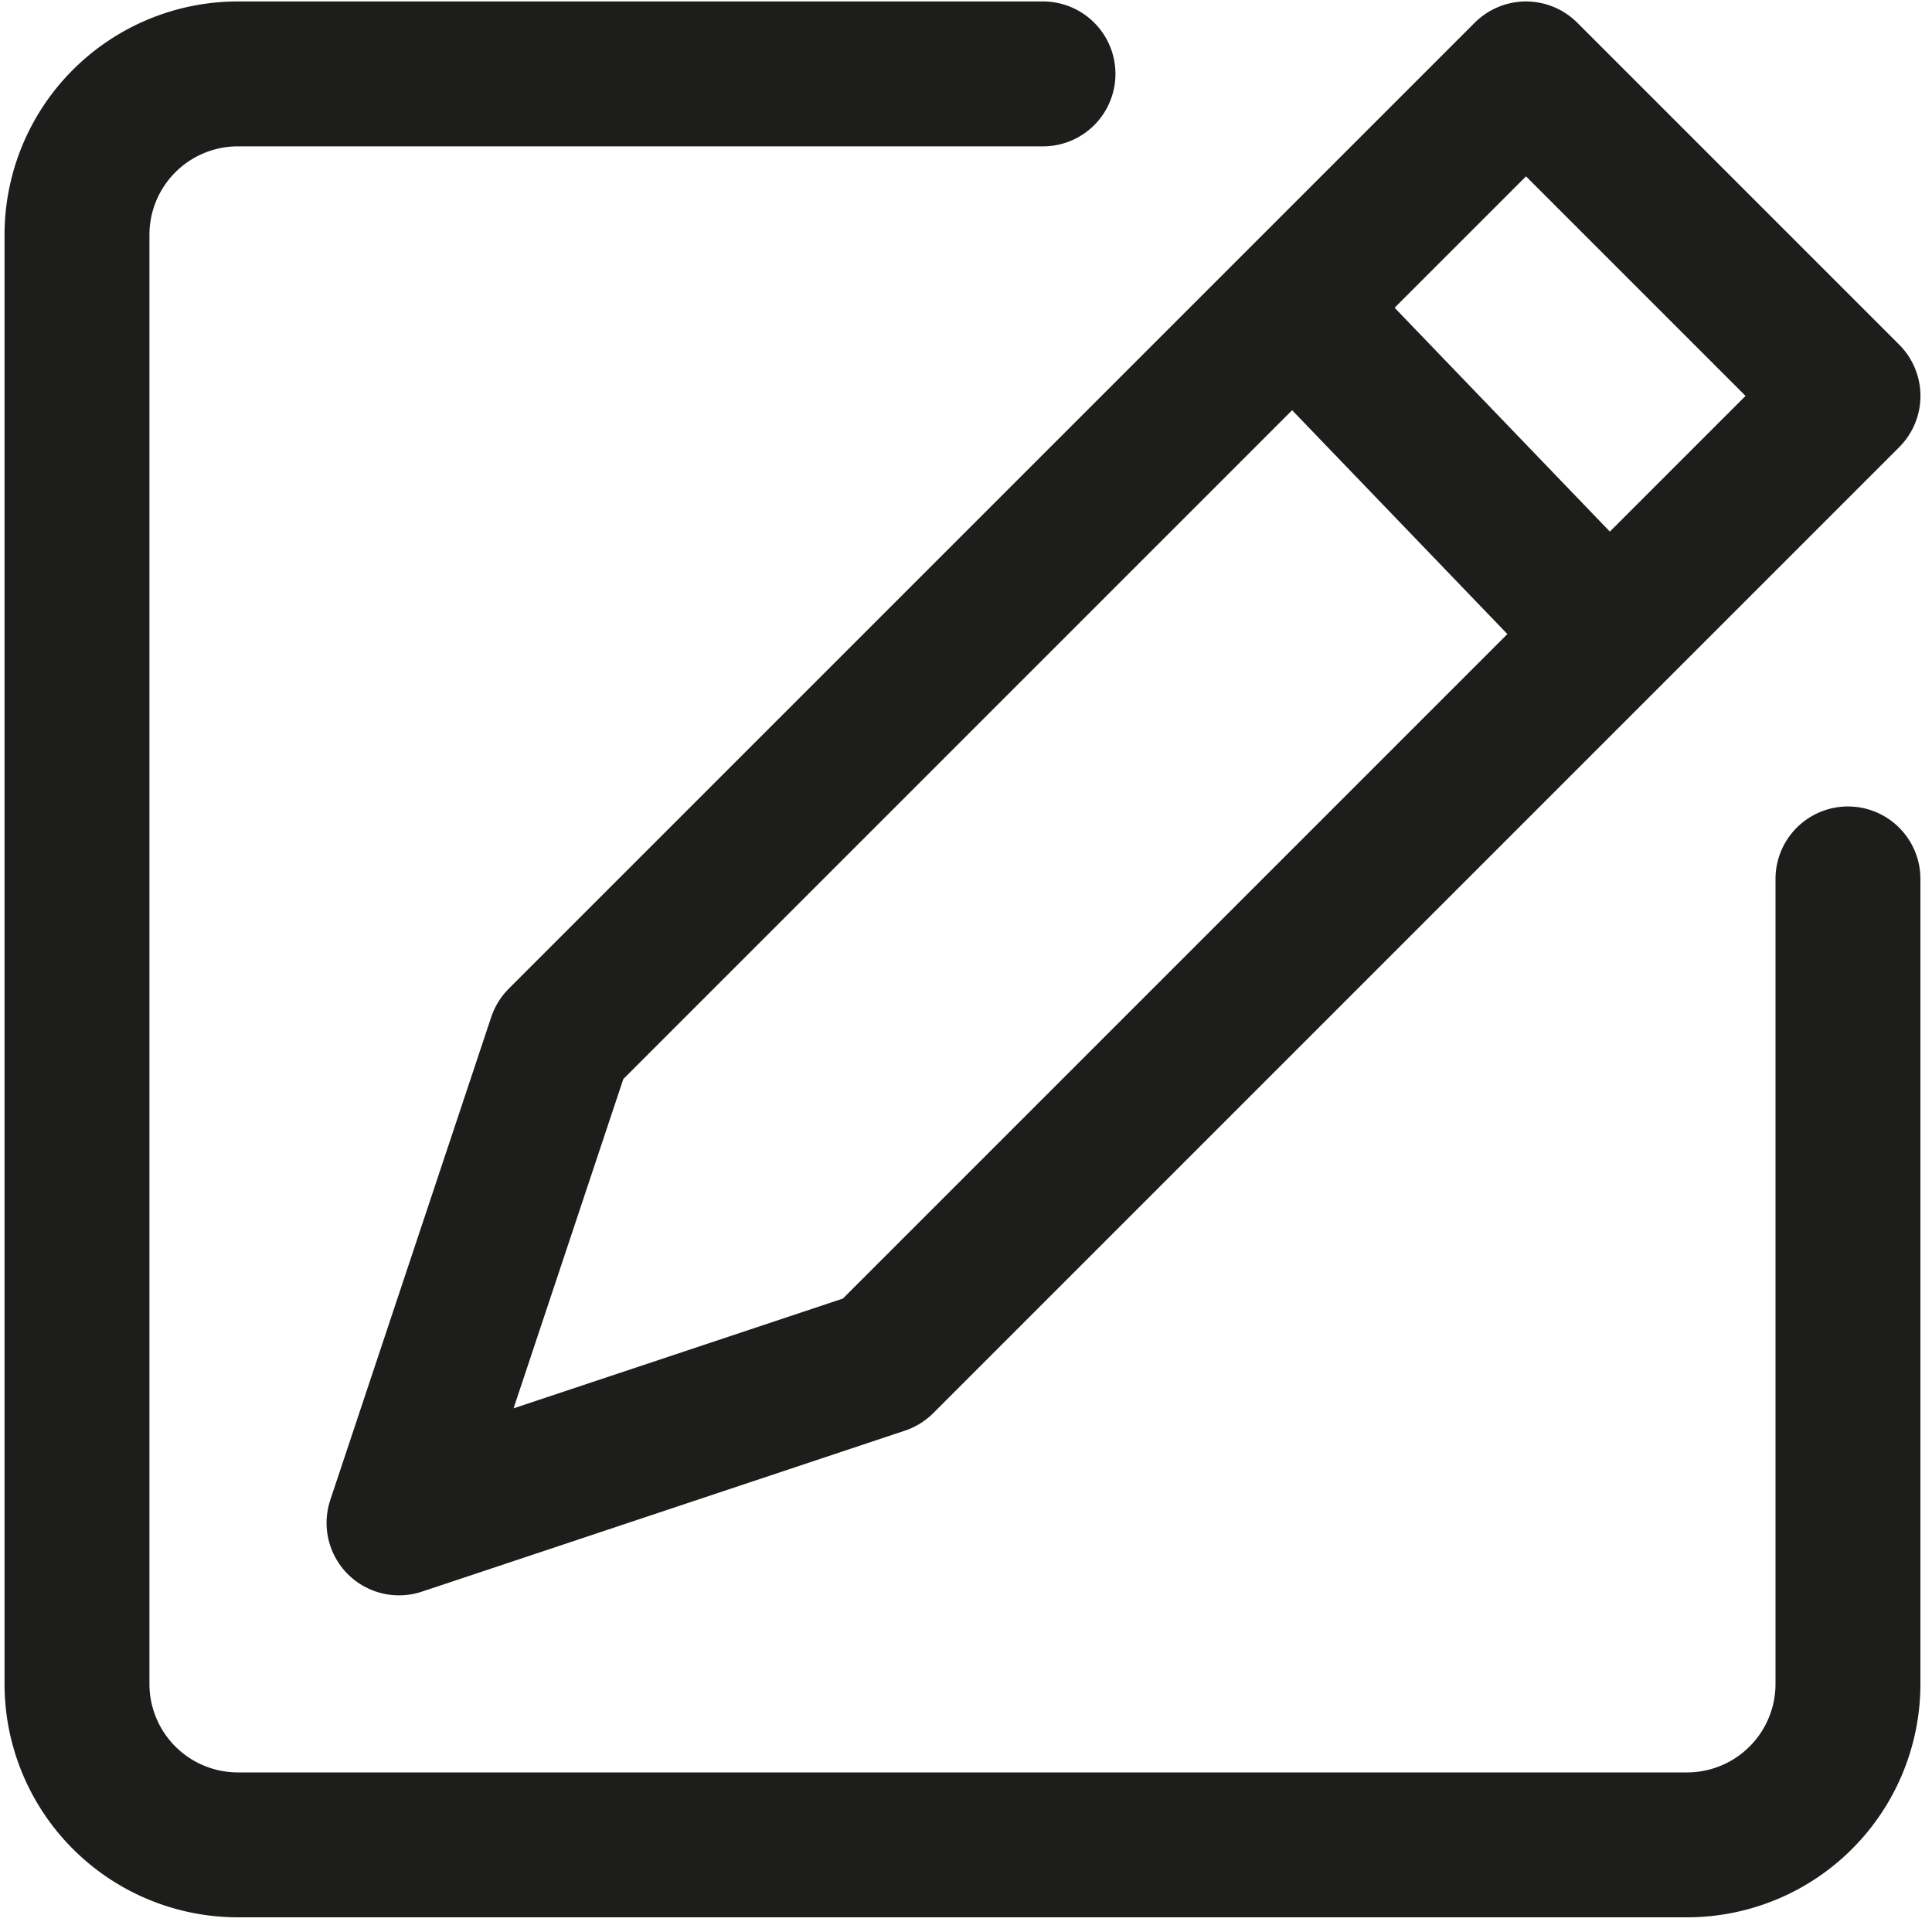<svg xmlns="http://www.w3.org/2000/svg" xmlns:xlink="http://www.w3.org/1999/xlink" width="40" height="40" viewBox="0 0 40 40"><defs><clipPath id="a"><rect width="40" height="40" transform="translate(0 0)" fill="none"/></clipPath></defs><g transform="translate(-0.209 -0.314)"><g transform="translate(0.209 0.314)" clip-path="url(#a)"><path d="M29,9H12.333A3.332,3.332,0,0,0,9,12.333v30a3.332,3.332,0,0,0,3.333,3.333h30a3.332,3.332,0,0,0,3.333-3.333V25.667" transform="translate(-7.406 -7.47)" fill="none" stroke="#1d1d1b" stroke-linecap="round" stroke-linejoin="round" stroke-width="3"/><path d="M55,35.667,45,39l3.333-10,20-20L75,15.667Z" transform="translate(-36.739 -7.47)" fill="none" stroke="#1d1d1b" stroke-linecap="round" stroke-linejoin="round" stroke-width="3"/><path d="M1,.6,7.112,6.956" transform="translate(26.028 6.016)" fill="none" stroke="#1d1d1b" stroke-linecap="round" stroke-width="3"/></g></g></svg>